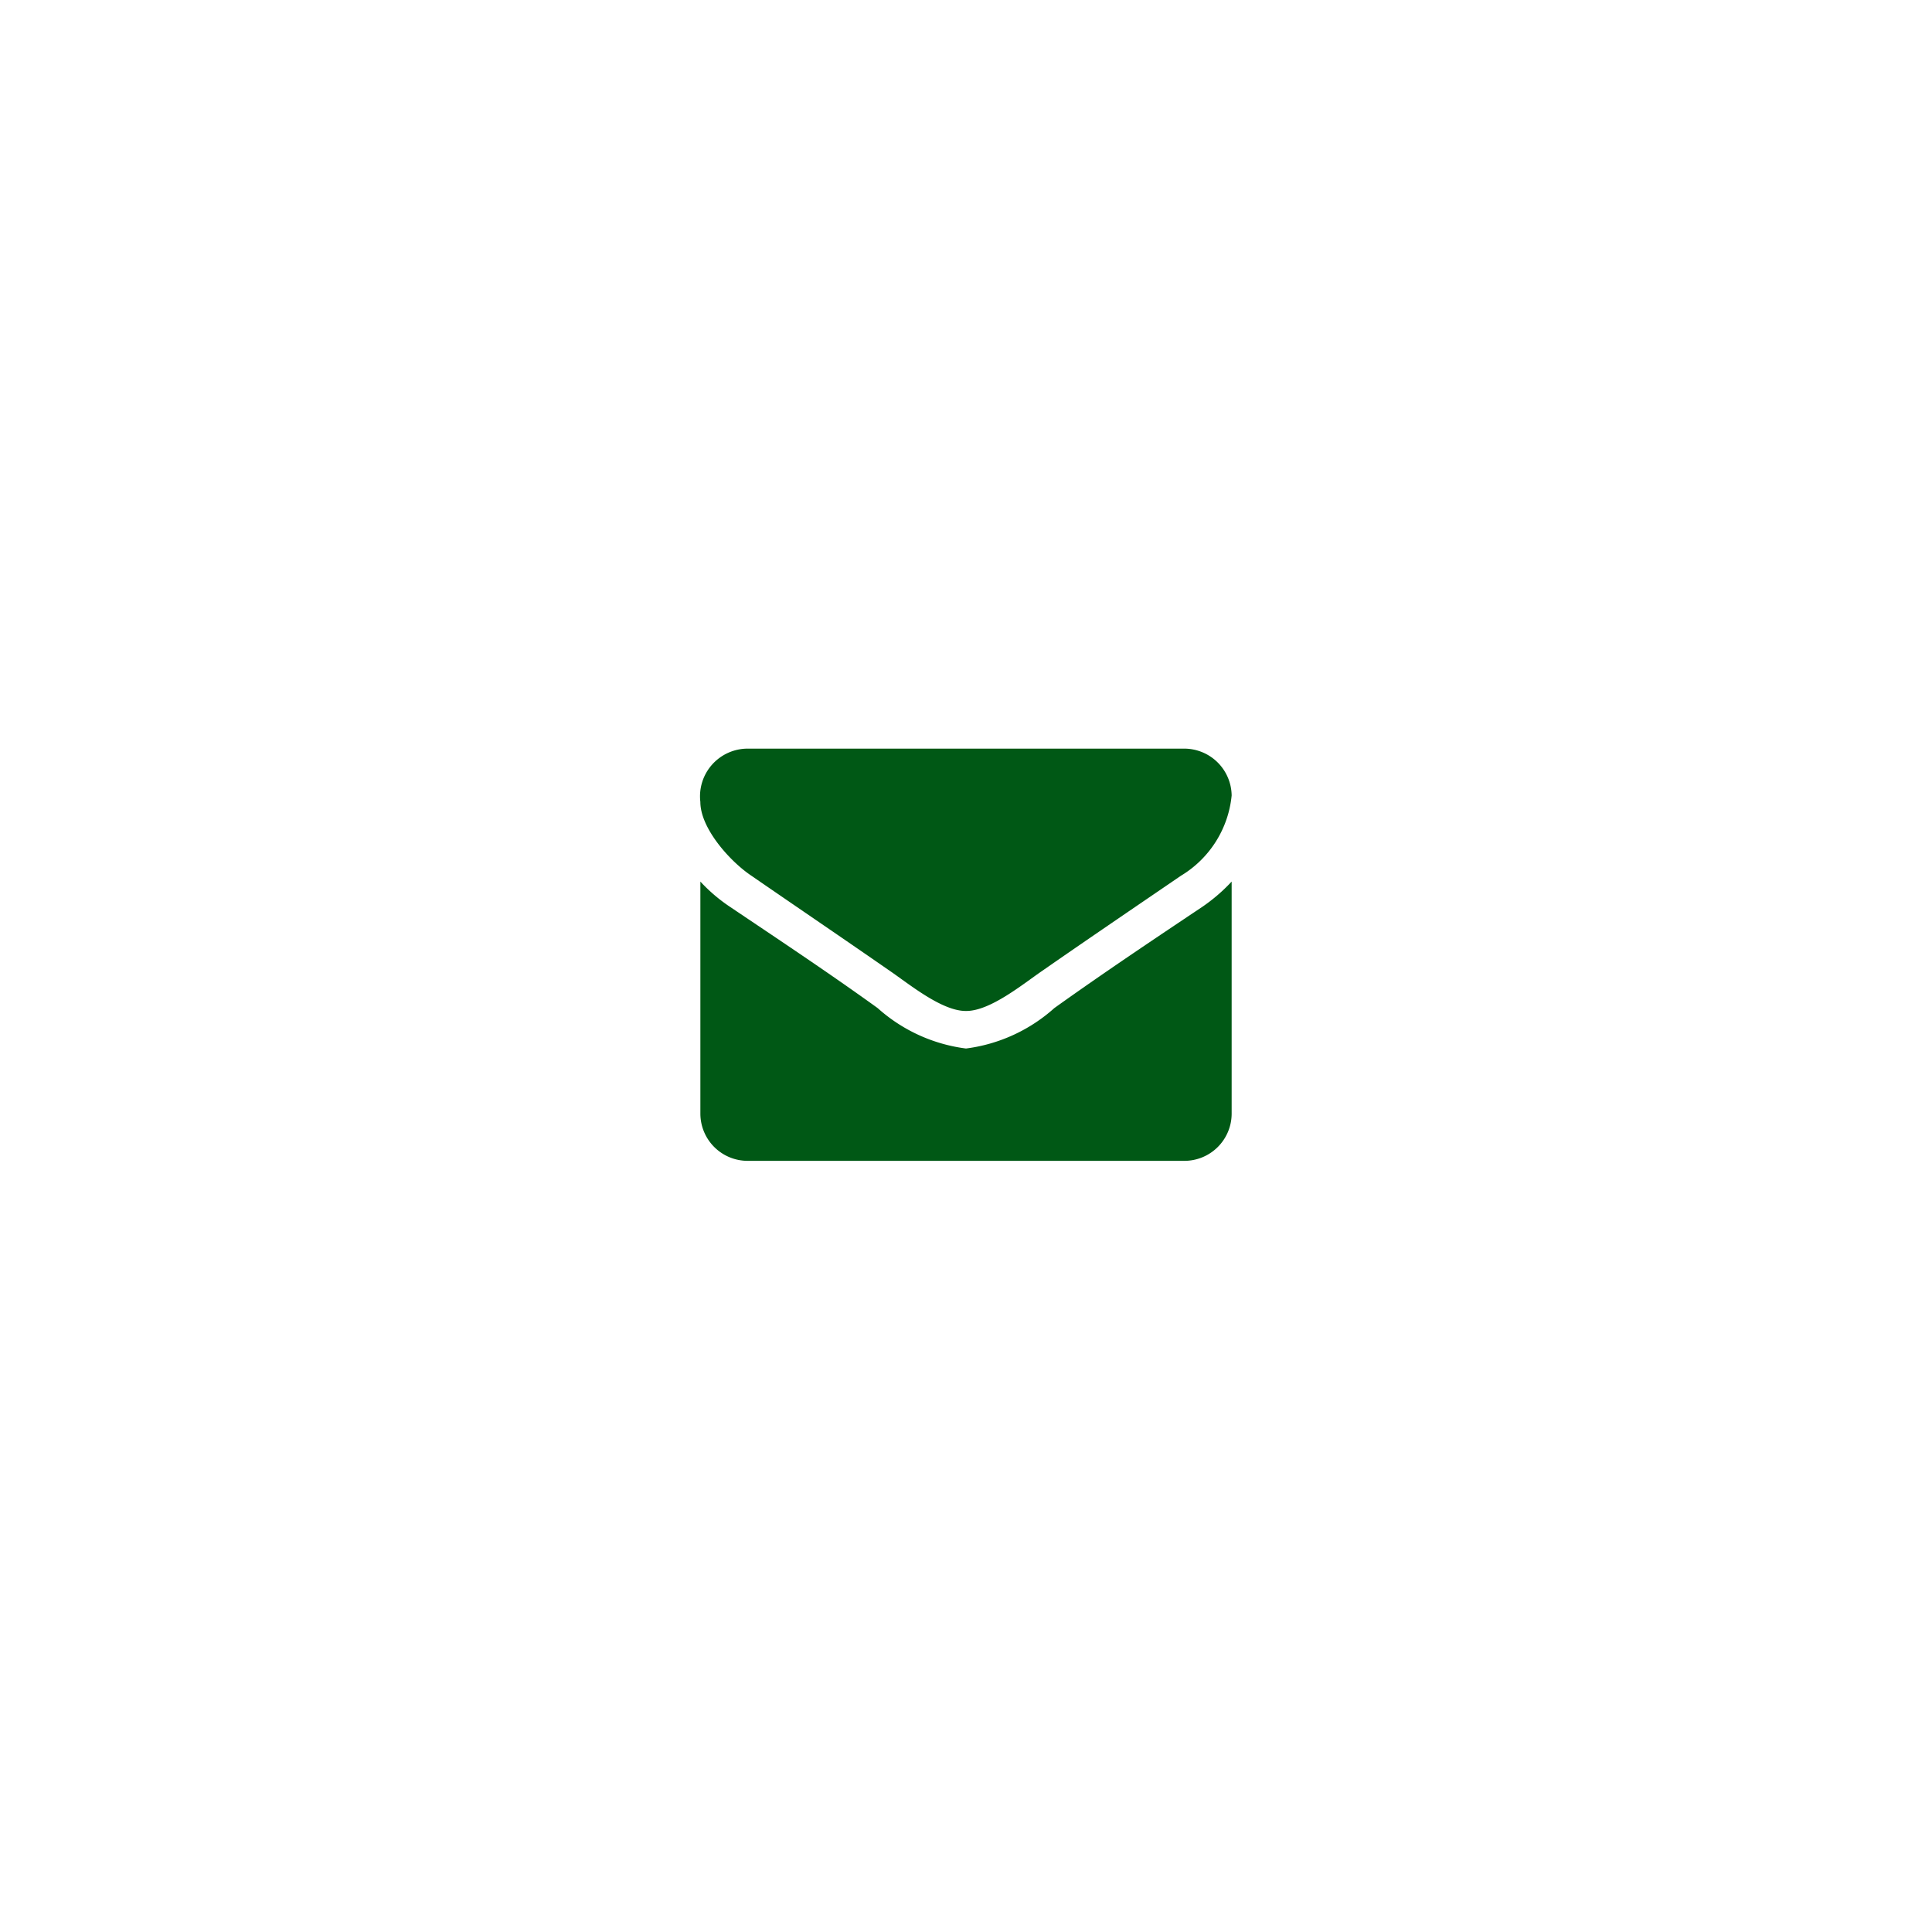 <svg xmlns="http://www.w3.org/2000/svg" width="80" height="80" viewBox="0 0 80 80">
  <g id="お問い合わせ画像" transform="translate(16667 10720)">
    <rect id="長方形_1706" data-name="長方形 1706" width="80" height="80" transform="translate(-16667 -10720)" fill="#fff"/>
    <g id="グループ_96" data-name="グループ 96" transform="translate(-18487.961 -10682.464)">
      <g id="アイコン-メール" transform="translate(1849.961 -6.537)">
        <path id="パス_427" data-name="パス 427" d="M-10.5-40.924a7.206,7.206,0,0,1-1.228,1.055c-2.05,1.37-4.113,2.752-6.114,4.183a6.765,6.765,0,0,1-3.646,1.673h-.025a6.765,6.765,0,0,1-3.646-1.673c-2-1.443-4.064-2.813-6.1-4.183a6.842,6.842,0,0,1-1.24-1.055V-31.3a1.958,1.958,0,0,0,1.964,1.94h18.071A1.958,1.958,0,0,0-10.5-31.3Zm0-3.565a1.966,1.966,0,0,0-1.964-1.94H-30.536A1.975,1.975,0,0,0-32.5-44.222c0,1.1,1.24,2.473,2.112,3.055,1.9,1.309,3.83,2.619,5.733,3.94.8.546,2.148,1.661,3.143,1.661h.025c.994,0,2.345-1.115,3.143-1.661,1.9-1.322,3.83-2.631,5.746-3.94A4.372,4.372,0,0,0-10.5-44.489Z" transform="translate(32.5 46.429)" fill="#005815"/>
      </g>
    </g>
  </g>
</svg>
